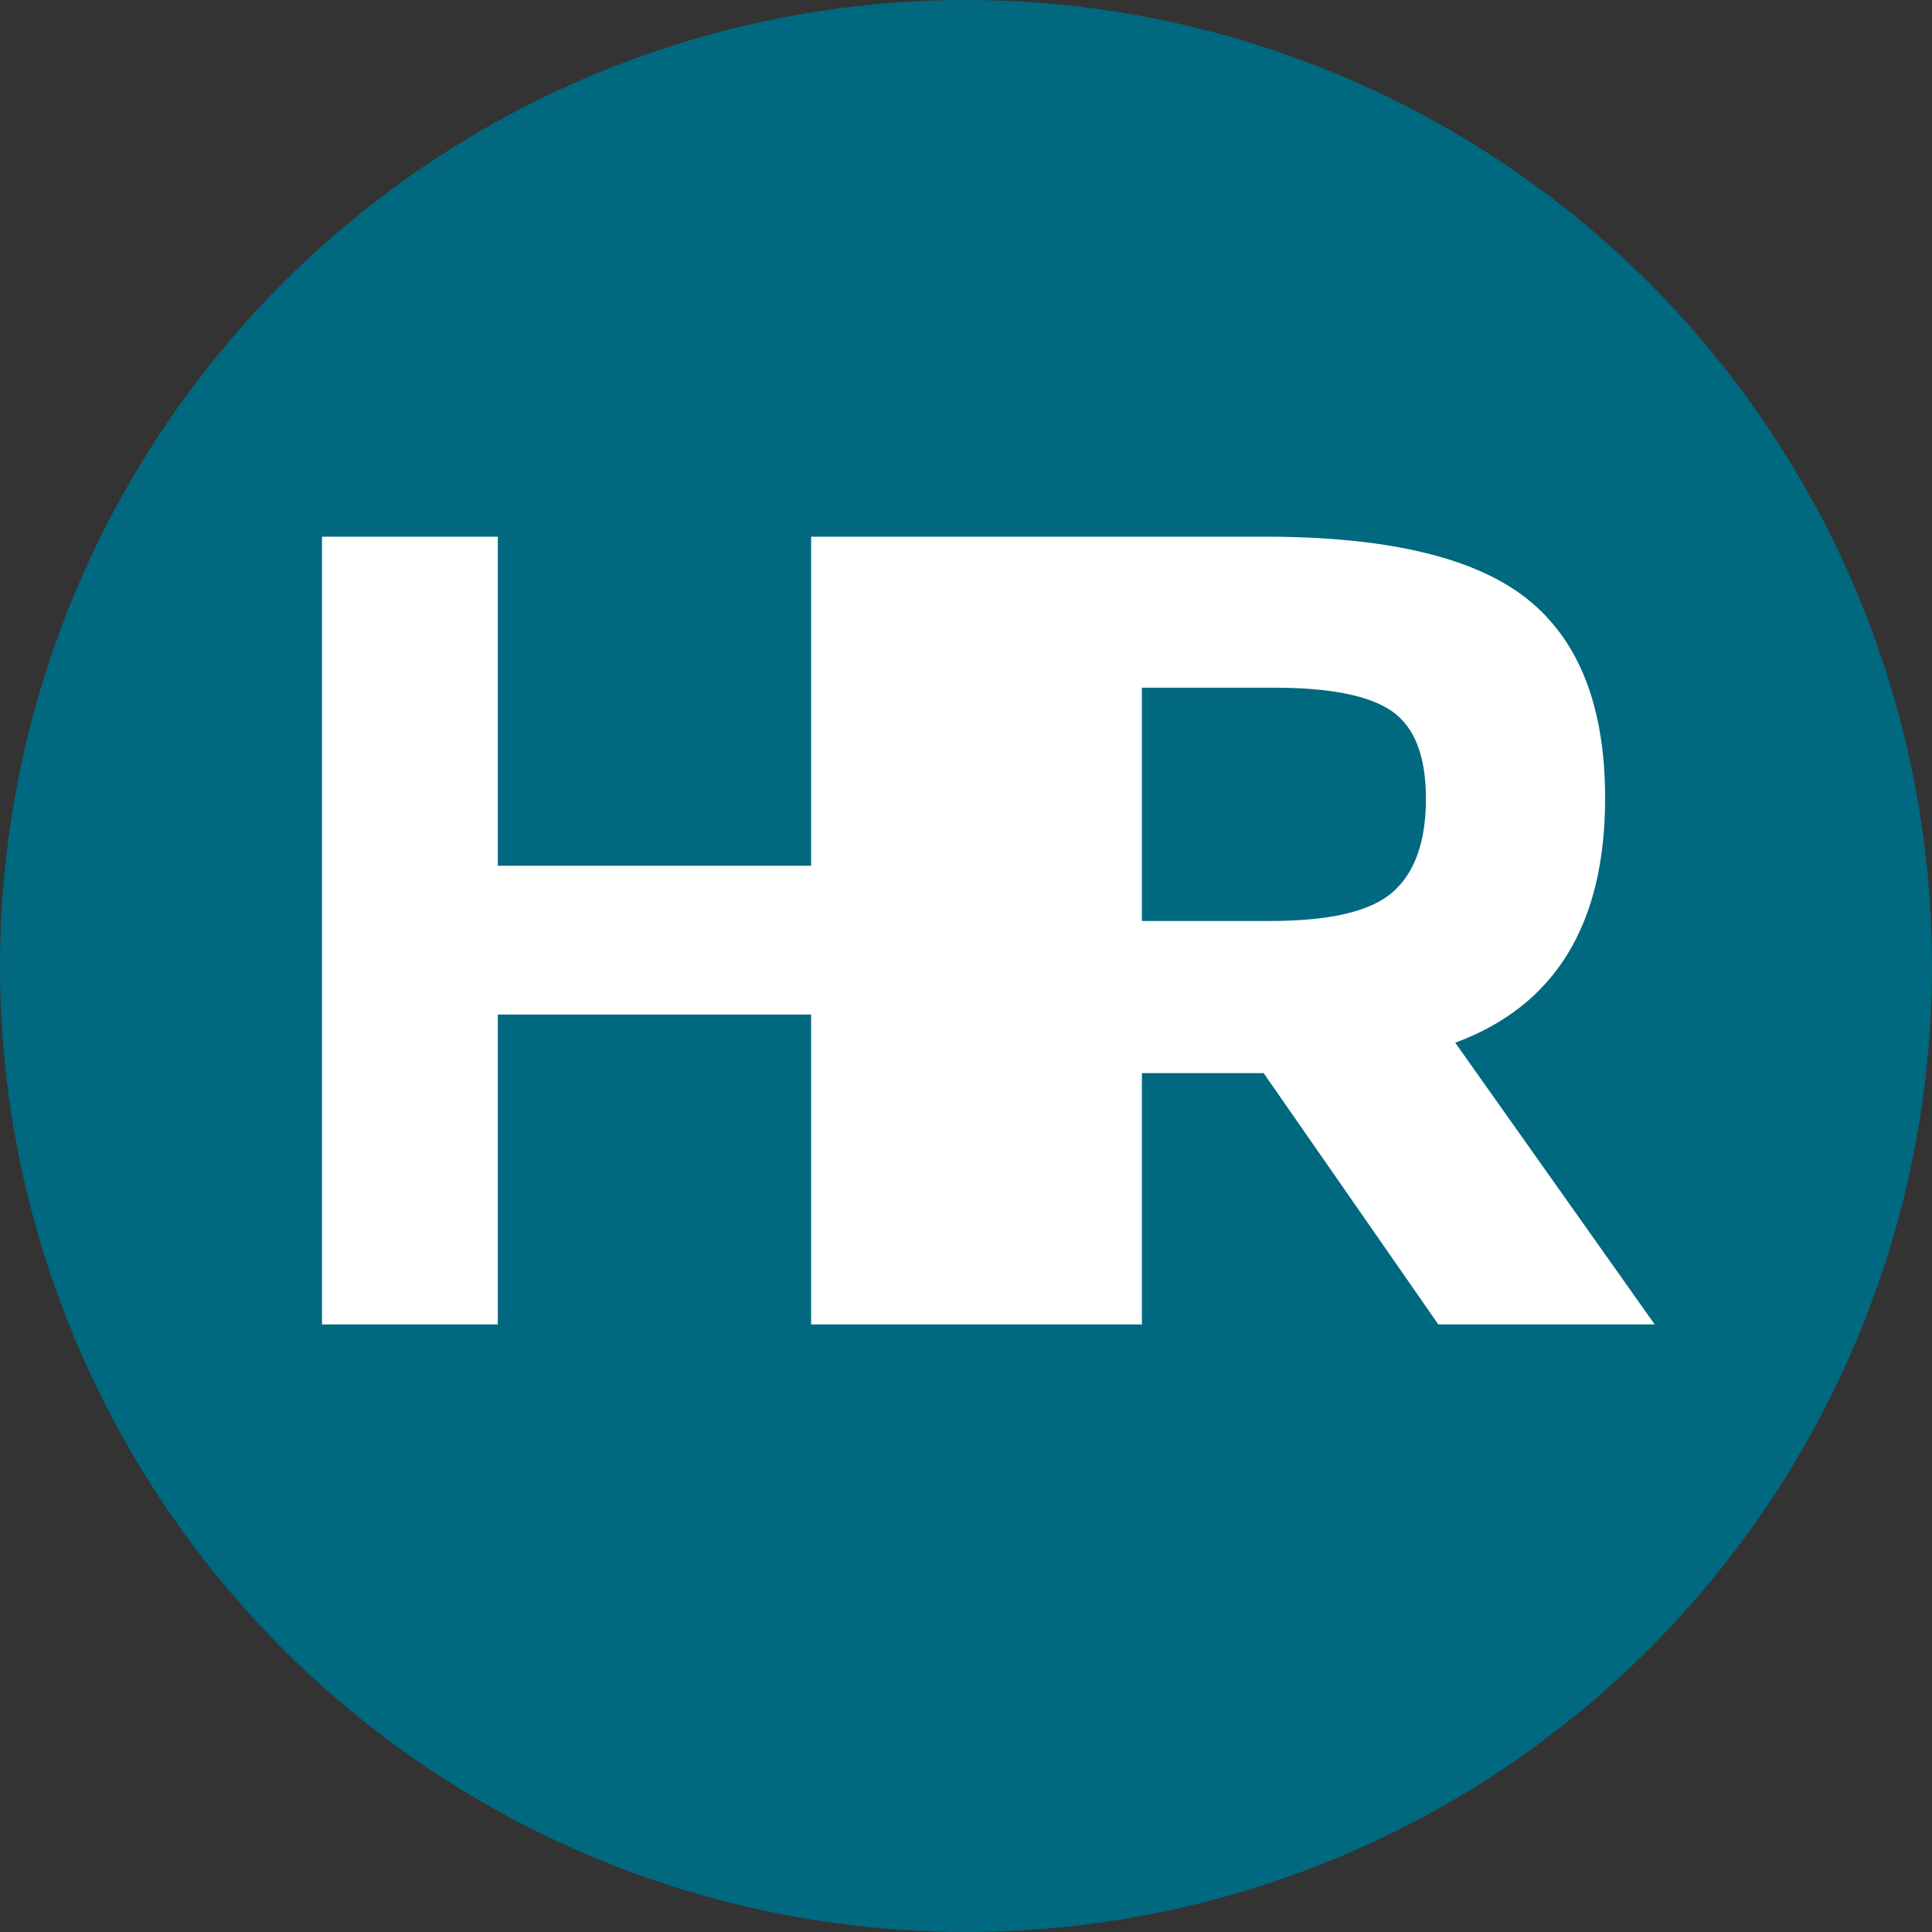 <?xml version="1.0" encoding="UTF-8"?>
<svg width="36px" height="36px" viewBox="0 0 36 36" version="1.1" xmlns="http://www.w3.org/2000/svg" xmlns:xlink="http://www.w3.org/1999/xlink">
    <rect x="0" y="0" width="36" height="36" fill="#333333" stroke="none"/>
    <title>hr-icon</title>
    <g id="Symbols" stroke="none" stroke-width="1" fill="none" fill-rule="evenodd">
        <g id="Culture&amp;Support-/-Desktop" transform="translate(-939, -982)">
            <g id="hr-icon" transform="translate(939, 982)">
                <circle id="Oval-Copy-11" fill="#00687F" cx="18" cy="18" r="18"></circle>
                <path d="M9.276,24.679 L9.276,18.904 L15.114,18.904 L15.114,24.679 L18.39,24.679 L18.39,10 L15.114,10 L15.114,16.132 L9.276,16.132 L9.276,10 L6,10 L6,24.679 L9.276,24.679 Z M21.278,24.679 L21.278,19.996 L23.546,19.996 L26.801,24.679 L30.833,24.679 L27.116,19.429 C28.978,18.743 29.909,17.224 29.909,14.872 C29.909,13.164 29.422,11.925 28.45,11.155 C27.477,10.385 25.849,10 23.567,10 L23.567,10 L18.002,10 L18.002,24.679 L21.278,24.679 Z M23.672,17.161 L21.278,17.161 L21.278,12.814 L23.735,12.814 C24.785,12.814 25.52,12.961 25.94,13.255 C26.36,13.549 26.57,14.091 26.57,14.883 C26.57,15.674 26.367,16.251 25.961,16.615 C25.555,16.979 24.792,17.161 23.672,17.161 L23.672,17.161 Z" id="HR" fill="#FFFFFF" fill-rule="nonzero"></path>
            </g>
        </g>
    </g>
</svg>